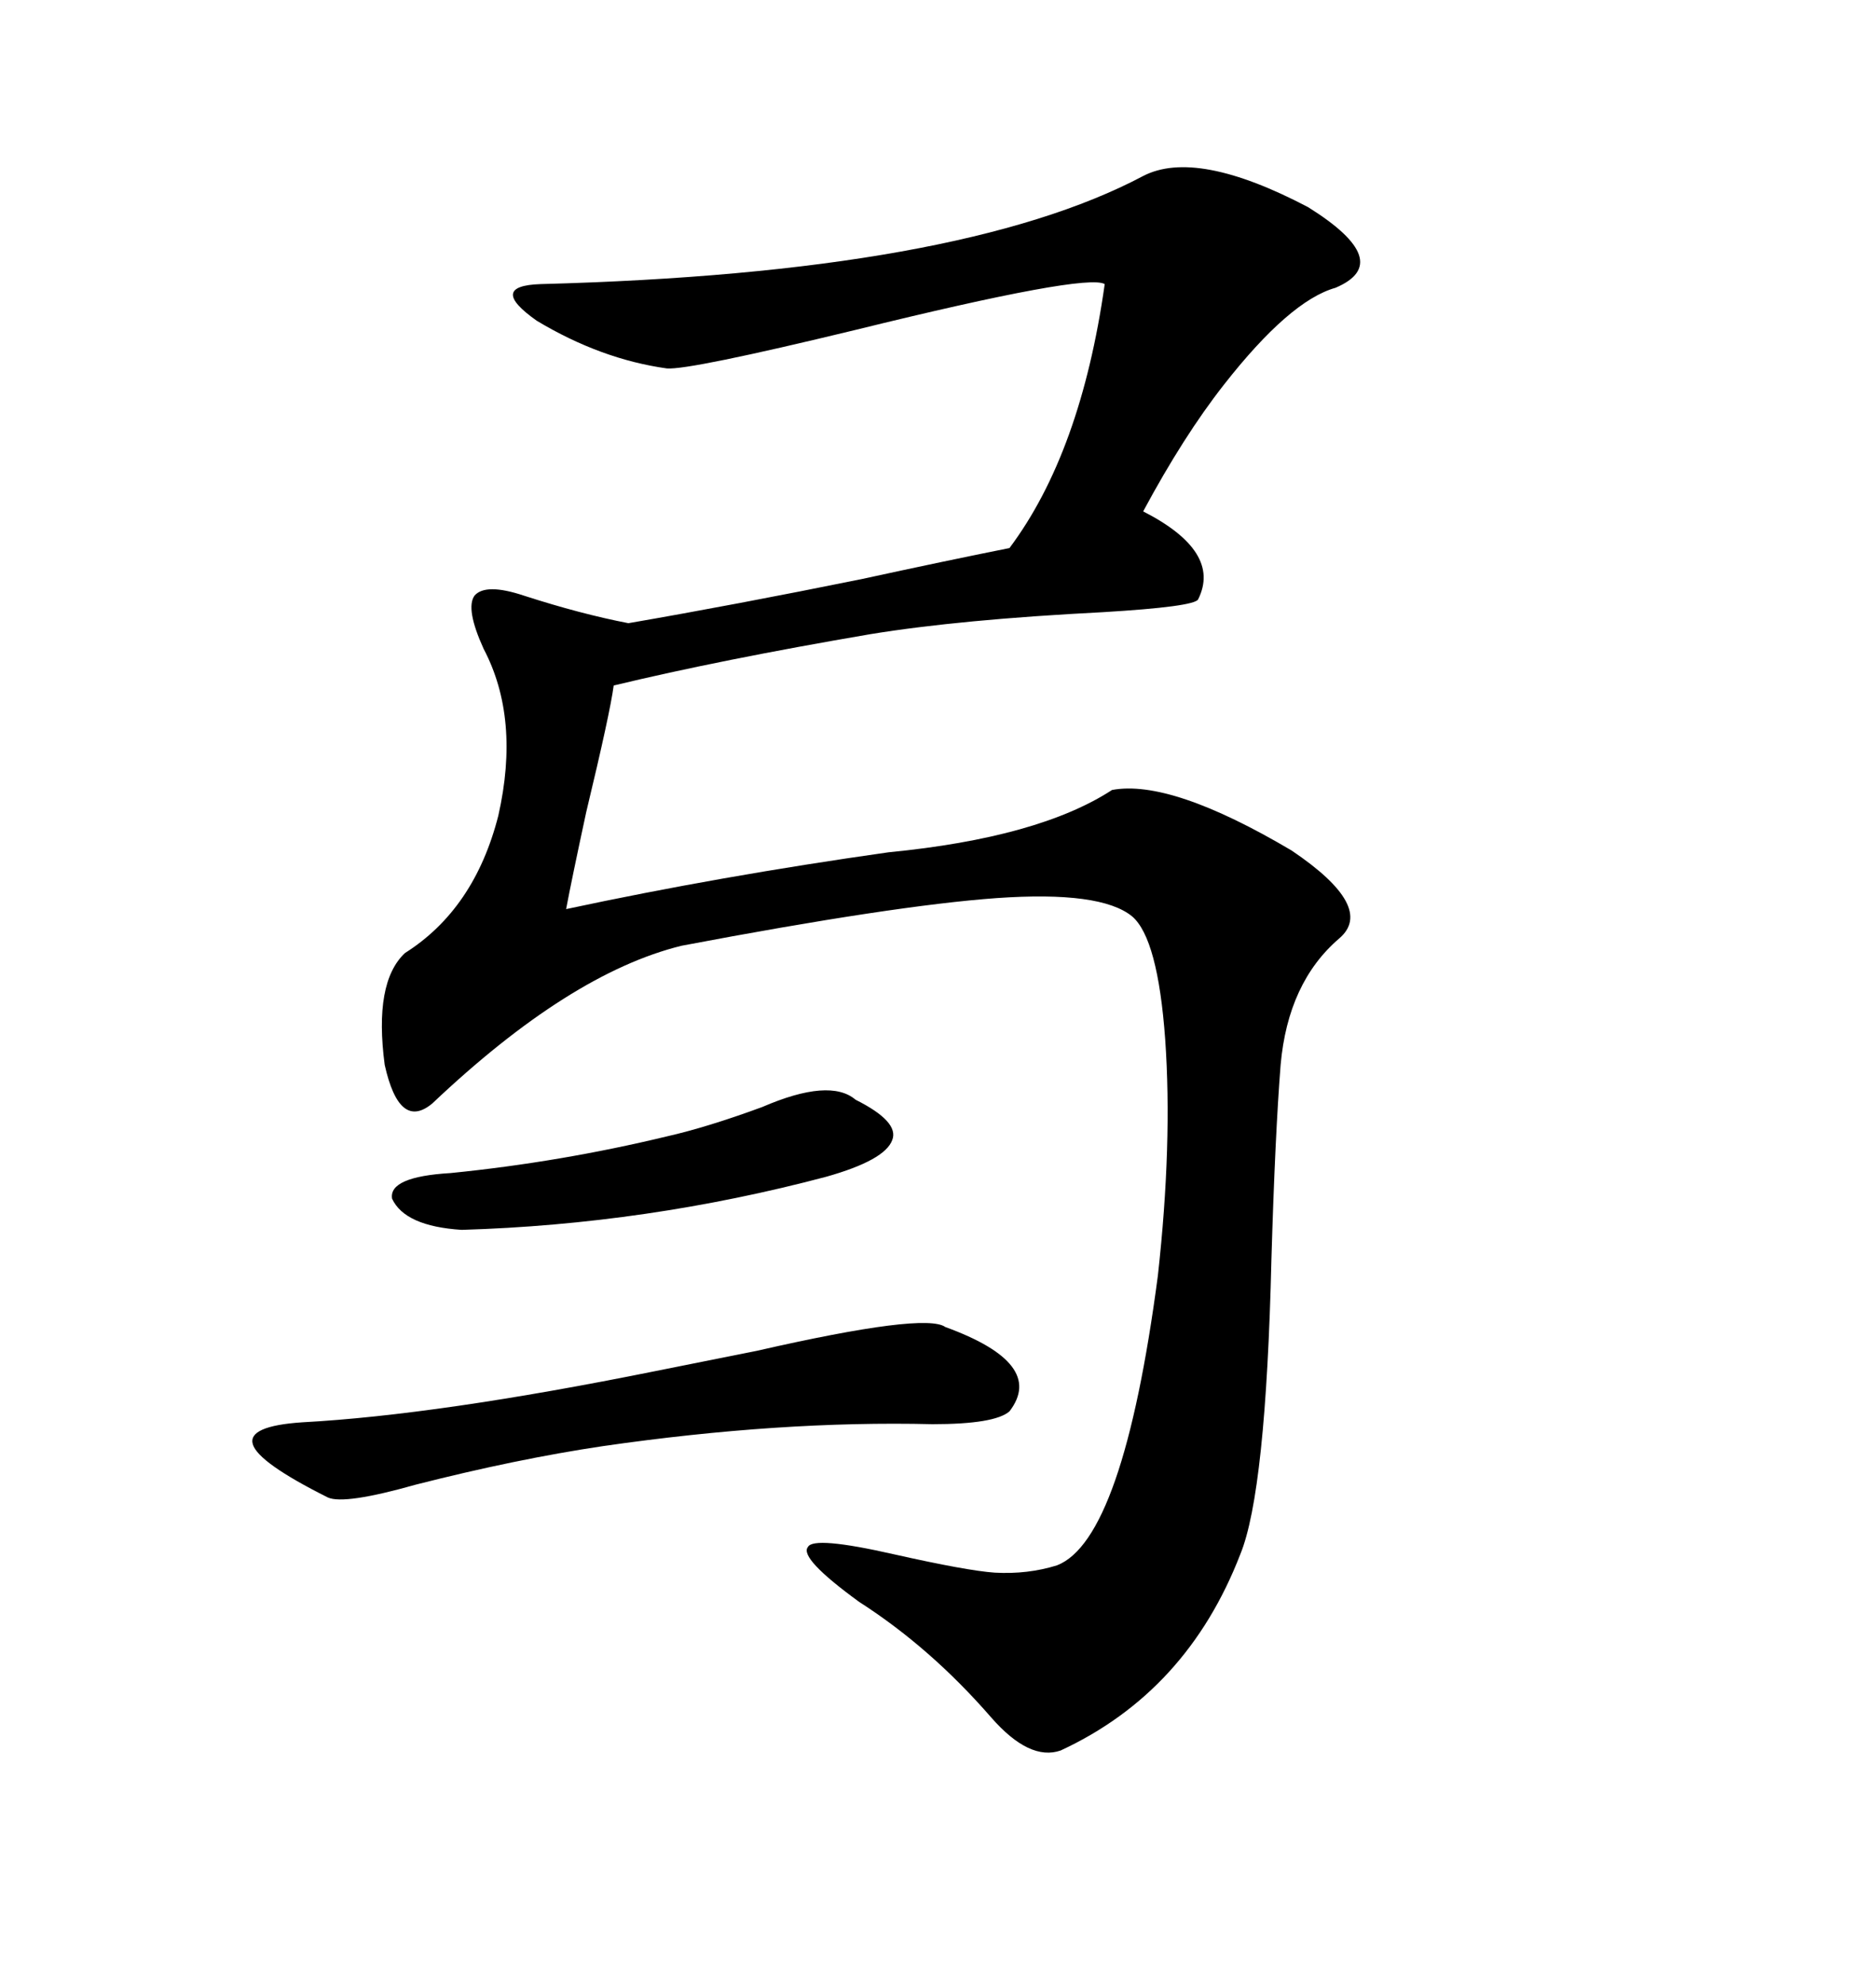 <svg xmlns="http://www.w3.org/2000/svg" xmlns:xlink="http://www.w3.org/1999/xlink" width="300" height="317.285"><path d="M182.81 28.13L182.81 28.13Q191.31 23.73 209.18 33.11L209.18 33.11Q223.24 41.89 213.57 46.00L213.57 46.00Q206.25 48.05 195.70 61.52L195.70 61.52Q189.26 69.73 182.81 81.74L182.81 81.74Q195.41 88.18 191.60 95.80L191.60 95.80Q191.02 96.97 176.37 97.85L176.37 97.85Q153.52 99.02 139.16 101.37L139.16 101.37Q115.14 105.47 98.14 109.57L98.14 109.57Q97.56 113.96 93.75 129.79L93.75 129.79Q91.41 140.63 90.53 145.31L90.53 145.31Q115.14 140.04 142.09 136.23L142.09 136.23Q166.11 133.89 177.83 126.27L177.83 126.27Q187.21 124.51 206.54 135.94L206.54 135.94Q220.02 145.02 214.16 150L214.16 150Q205.96 157.03 204.79 170.21L204.79 170.21Q203.91 181.35 203.32 201.27L203.32 201.27Q202.44 238.48 198.34 248.44L198.34 248.44Q189.84 270.41 169.63 279.79L169.63 279.79Q164.65 281.54 158.50 274.51L158.50 274.51Q148.83 263.38 137.40 256.05L137.40 256.05Q127.73 249.02 129.20 247.27L129.20 247.27Q130.08 245.51 142.97 248.44L142.97 248.44Q154.69 251.07 159.08 251.37L159.08 251.37Q164.36 251.66 169.04 250.20L169.04 250.20Q179.59 246.09 185.16 203.91L185.16 203.91Q187.50 182.81 186.33 166.11L186.33 166.11Q185.16 150 181.05 146.48L181.05 146.48Q176.07 142.38 159.38 143.55L159.38 143.55Q142.97 144.73 108.98 151.17L108.98 151.17Q91.11 155.57 69.14 176.37L69.14 176.37Q63.87 180.76 61.52 170.21L61.52 170.21Q59.77 157.03 64.75 152.34L64.75 152.34Q75.88 145.31 79.69 130.37L79.69 130.37Q83.20 114.84 77.34 103.71L77.34 103.71Q74.41 97.27 75.88 95.21L75.88 95.21Q77.64 93.16 83.79 95.21L83.79 95.21Q92.87 98.14 100.49 99.61L100.49 99.61Q117.48 96.68 137.70 92.58L137.70 92.58Q151.17 89.65 161.43 87.60L161.43 87.60Q172.85 72.36 176.66 45.41L176.66 45.41Q173.73 43.65 136.82 52.73L136.82 52.73Q110.16 59.18 106.64 58.89L106.64 58.89Q96.09 57.42 85.84 51.27L85.84 51.27Q77.93 45.70 86.43 45.41L86.43 45.41Q153.52 43.65 182.81 28.13ZM104.88 219.14L104.88 219.14Q110.74 217.97 121.00 215.92L121.00 215.92Q147.95 209.77 151.17 212.11L151.17 212.11Q167.29 217.97 161.43 225.59L161.43 225.59Q159.08 227.64 149.12 227.64L149.12 227.64Q124.80 227.05 96.39 231.15L96.39 231.15Q82.62 233.20 66.50 237.30L66.50 237.30Q55.08 240.53 52.44 239.36L52.44 239.36Q41.31 233.79 40.43 230.86L40.43 230.86Q39.55 227.93 48.34 227.34L48.34 227.34Q70.02 226.17 104.88 219.14ZM106.64 181.64L106.64 181.64Q113.09 180.18 121.88 176.95L121.88 176.95Q132.71 172.27 136.82 175.78L136.82 175.78Q143.85 179.30 142.68 182.23L142.68 182.23Q141.50 185.45 132.13 188.09L132.13 188.09Q103.42 195.70 73.83 196.58L73.83 196.58Q64.75 196.00 62.70 191.60L62.70 191.60Q62.11 188.09 72.07 187.50L72.07 187.50Q89.65 185.74 106.64 181.64Z"/></svg>